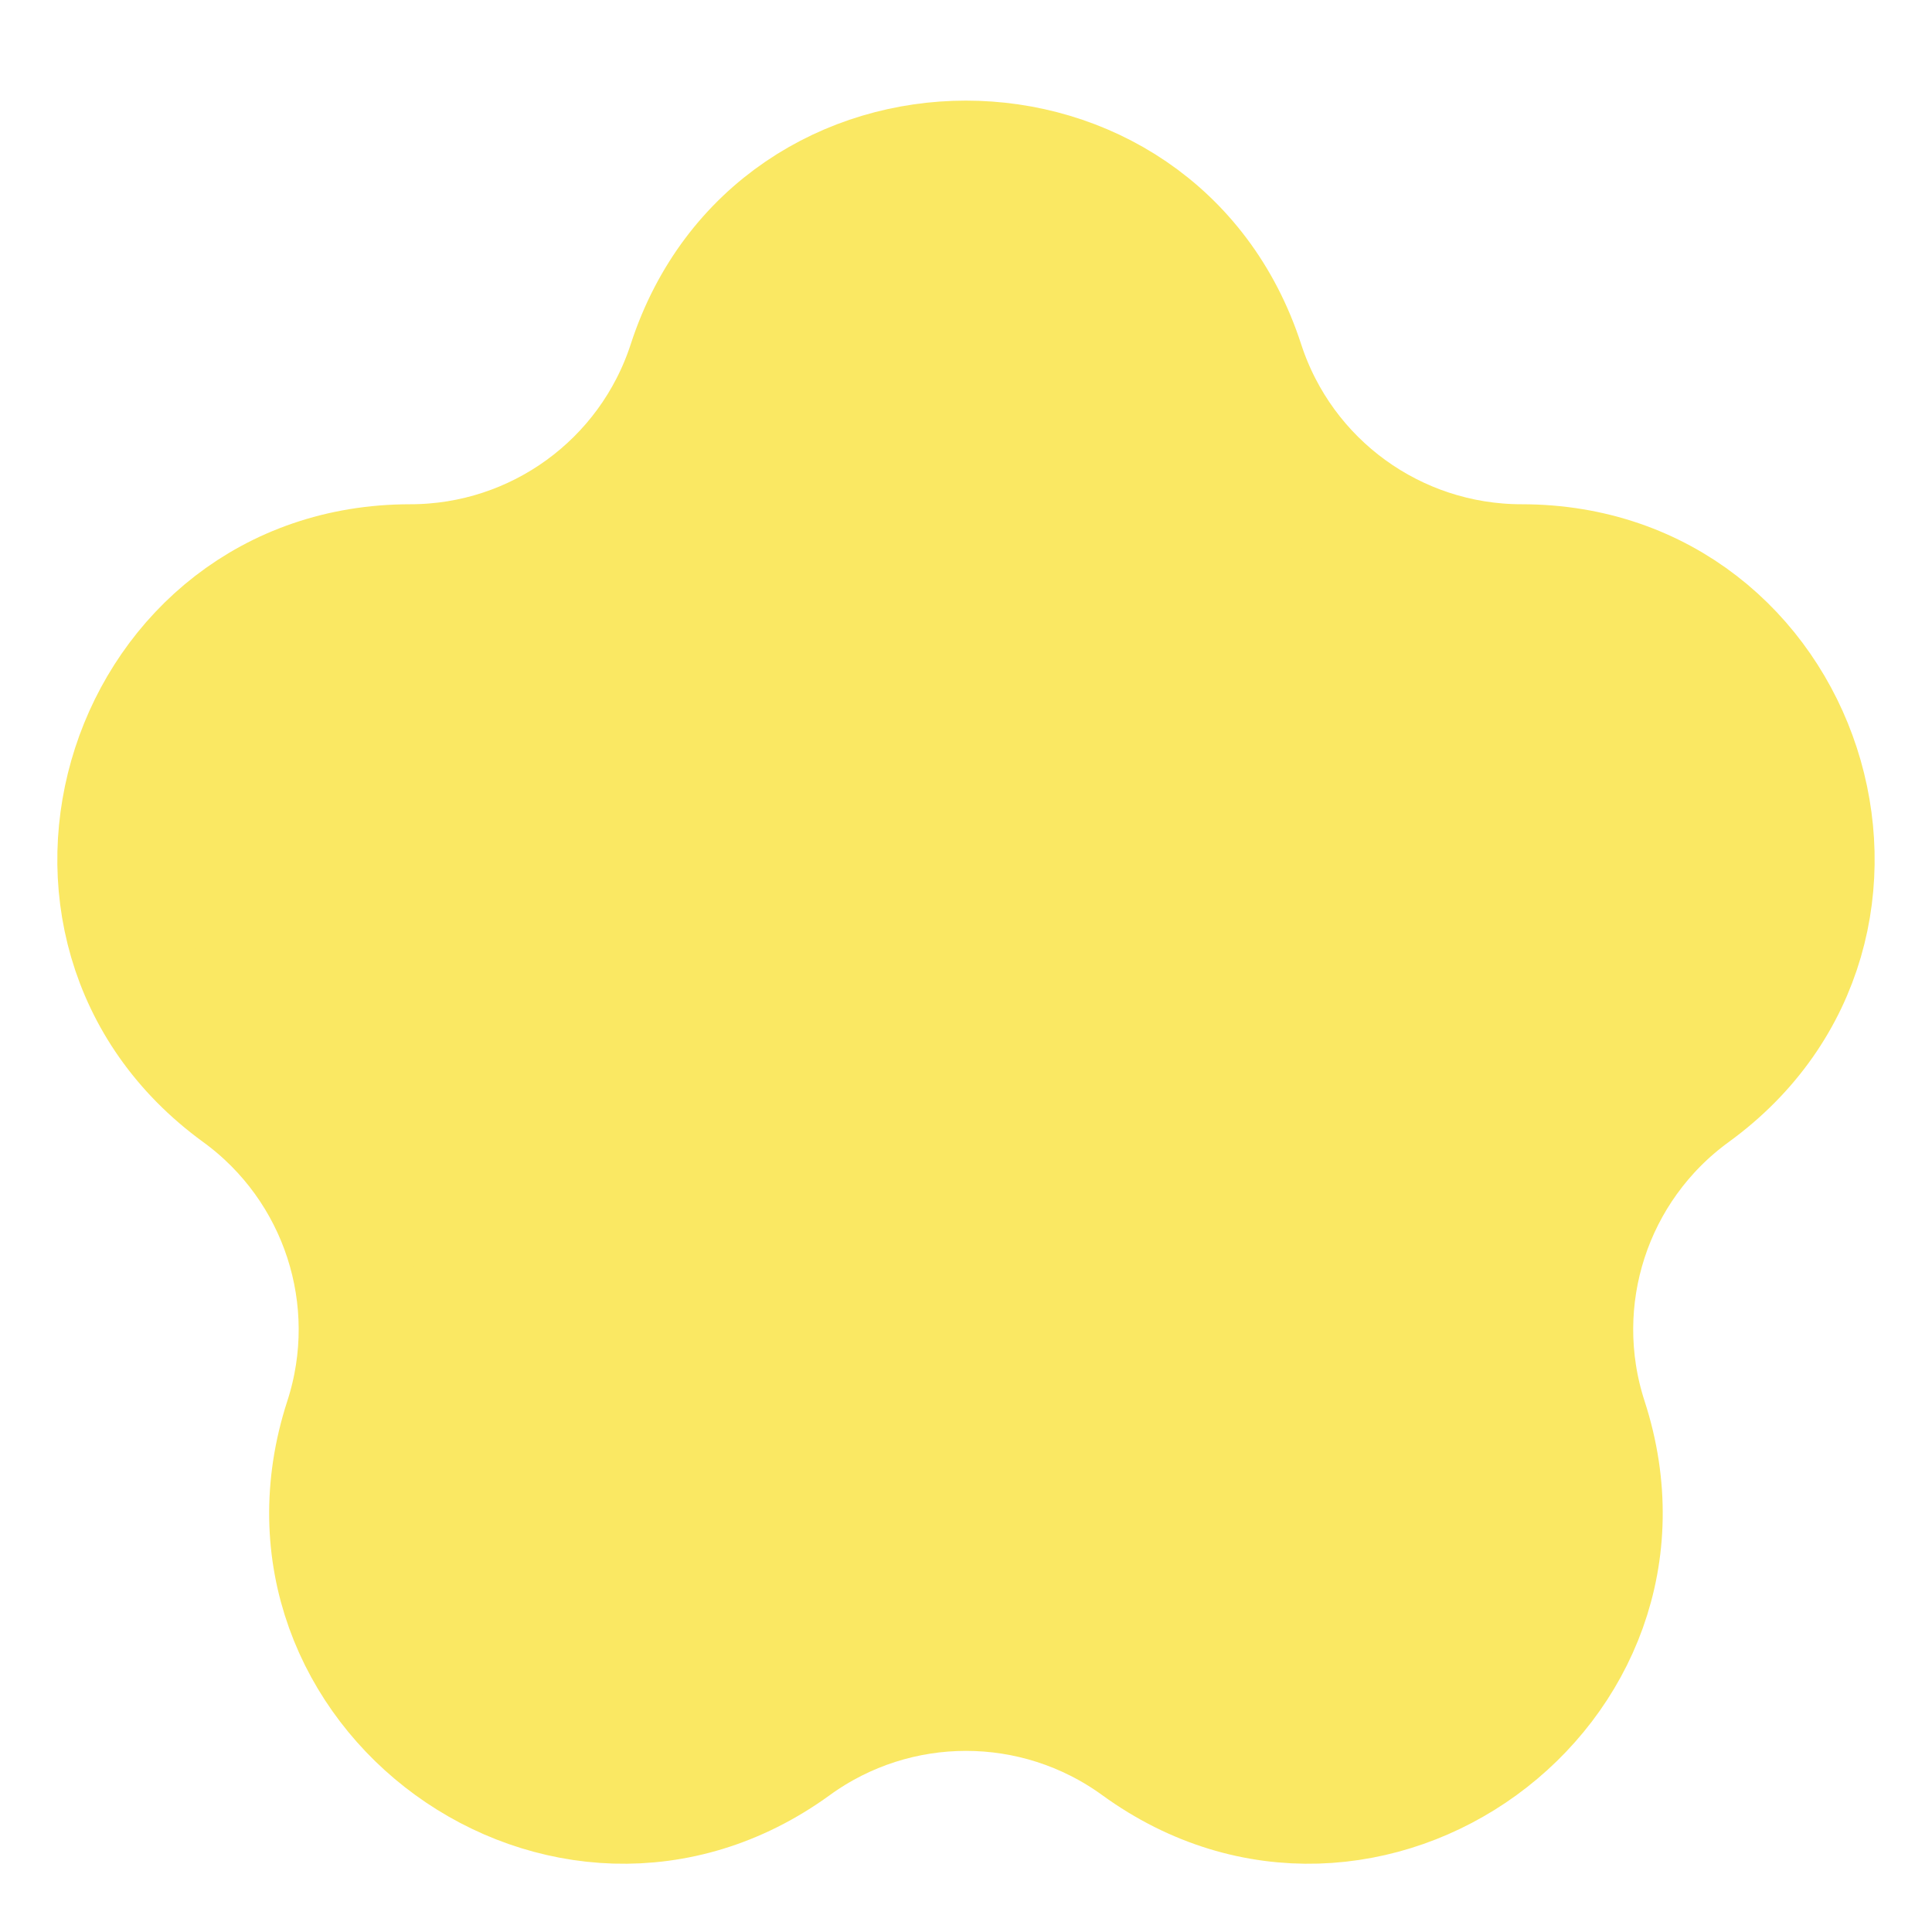 <svg width="16" height="16" viewBox="0 0 16 16" fill="none" xmlns="http://www.w3.org/2000/svg">
<g id="Star 1">
<g id="Vector">
<path d="M5.699 3.005C6.423 0.776 9.576 0.776 10.3 3.005C10.624 4.002 11.553 4.676 12.601 4.676C14.945 4.676 15.919 7.675 14.023 9.053C13.175 9.669 12.82 10.761 13.144 11.757C13.868 13.986 11.318 15.839 9.422 14.462C8.574 13.846 7.426 13.846 6.578 14.462C4.682 15.839 2.131 13.986 2.855 11.757C3.179 10.761 2.824 9.669 1.976 9.053C0.081 7.675 1.055 4.676 3.398 4.676C4.446 4.676 5.375 4.002 5.699 3.005Z" fill="#FAE863"/>
<path d="M9.333 5.257C9.548 5.892 10.165 6.322 10.861 6.322M3.398 4.676C4.446 4.676 5.375 4.002 5.699 3.005C6.423 0.776 9.576 0.776 10.3 3.005C10.624 4.002 11.553 4.676 12.601 4.676C14.945 4.676 15.919 7.675 14.023 9.053C13.175 9.669 12.82 10.761 13.144 11.757C13.868 13.986 11.318 15.839 9.422 14.462C8.574 13.846 7.426 13.846 6.578 14.462C4.682 15.839 2.131 13.986 2.855 11.757C3.179 10.761 2.824 9.669 1.976 9.053C0.081 7.675 1.055 4.676 3.398 4.676Z" stroke="#FAE863" stroke-linecap="round"/>
</g>
</g>
</svg>
